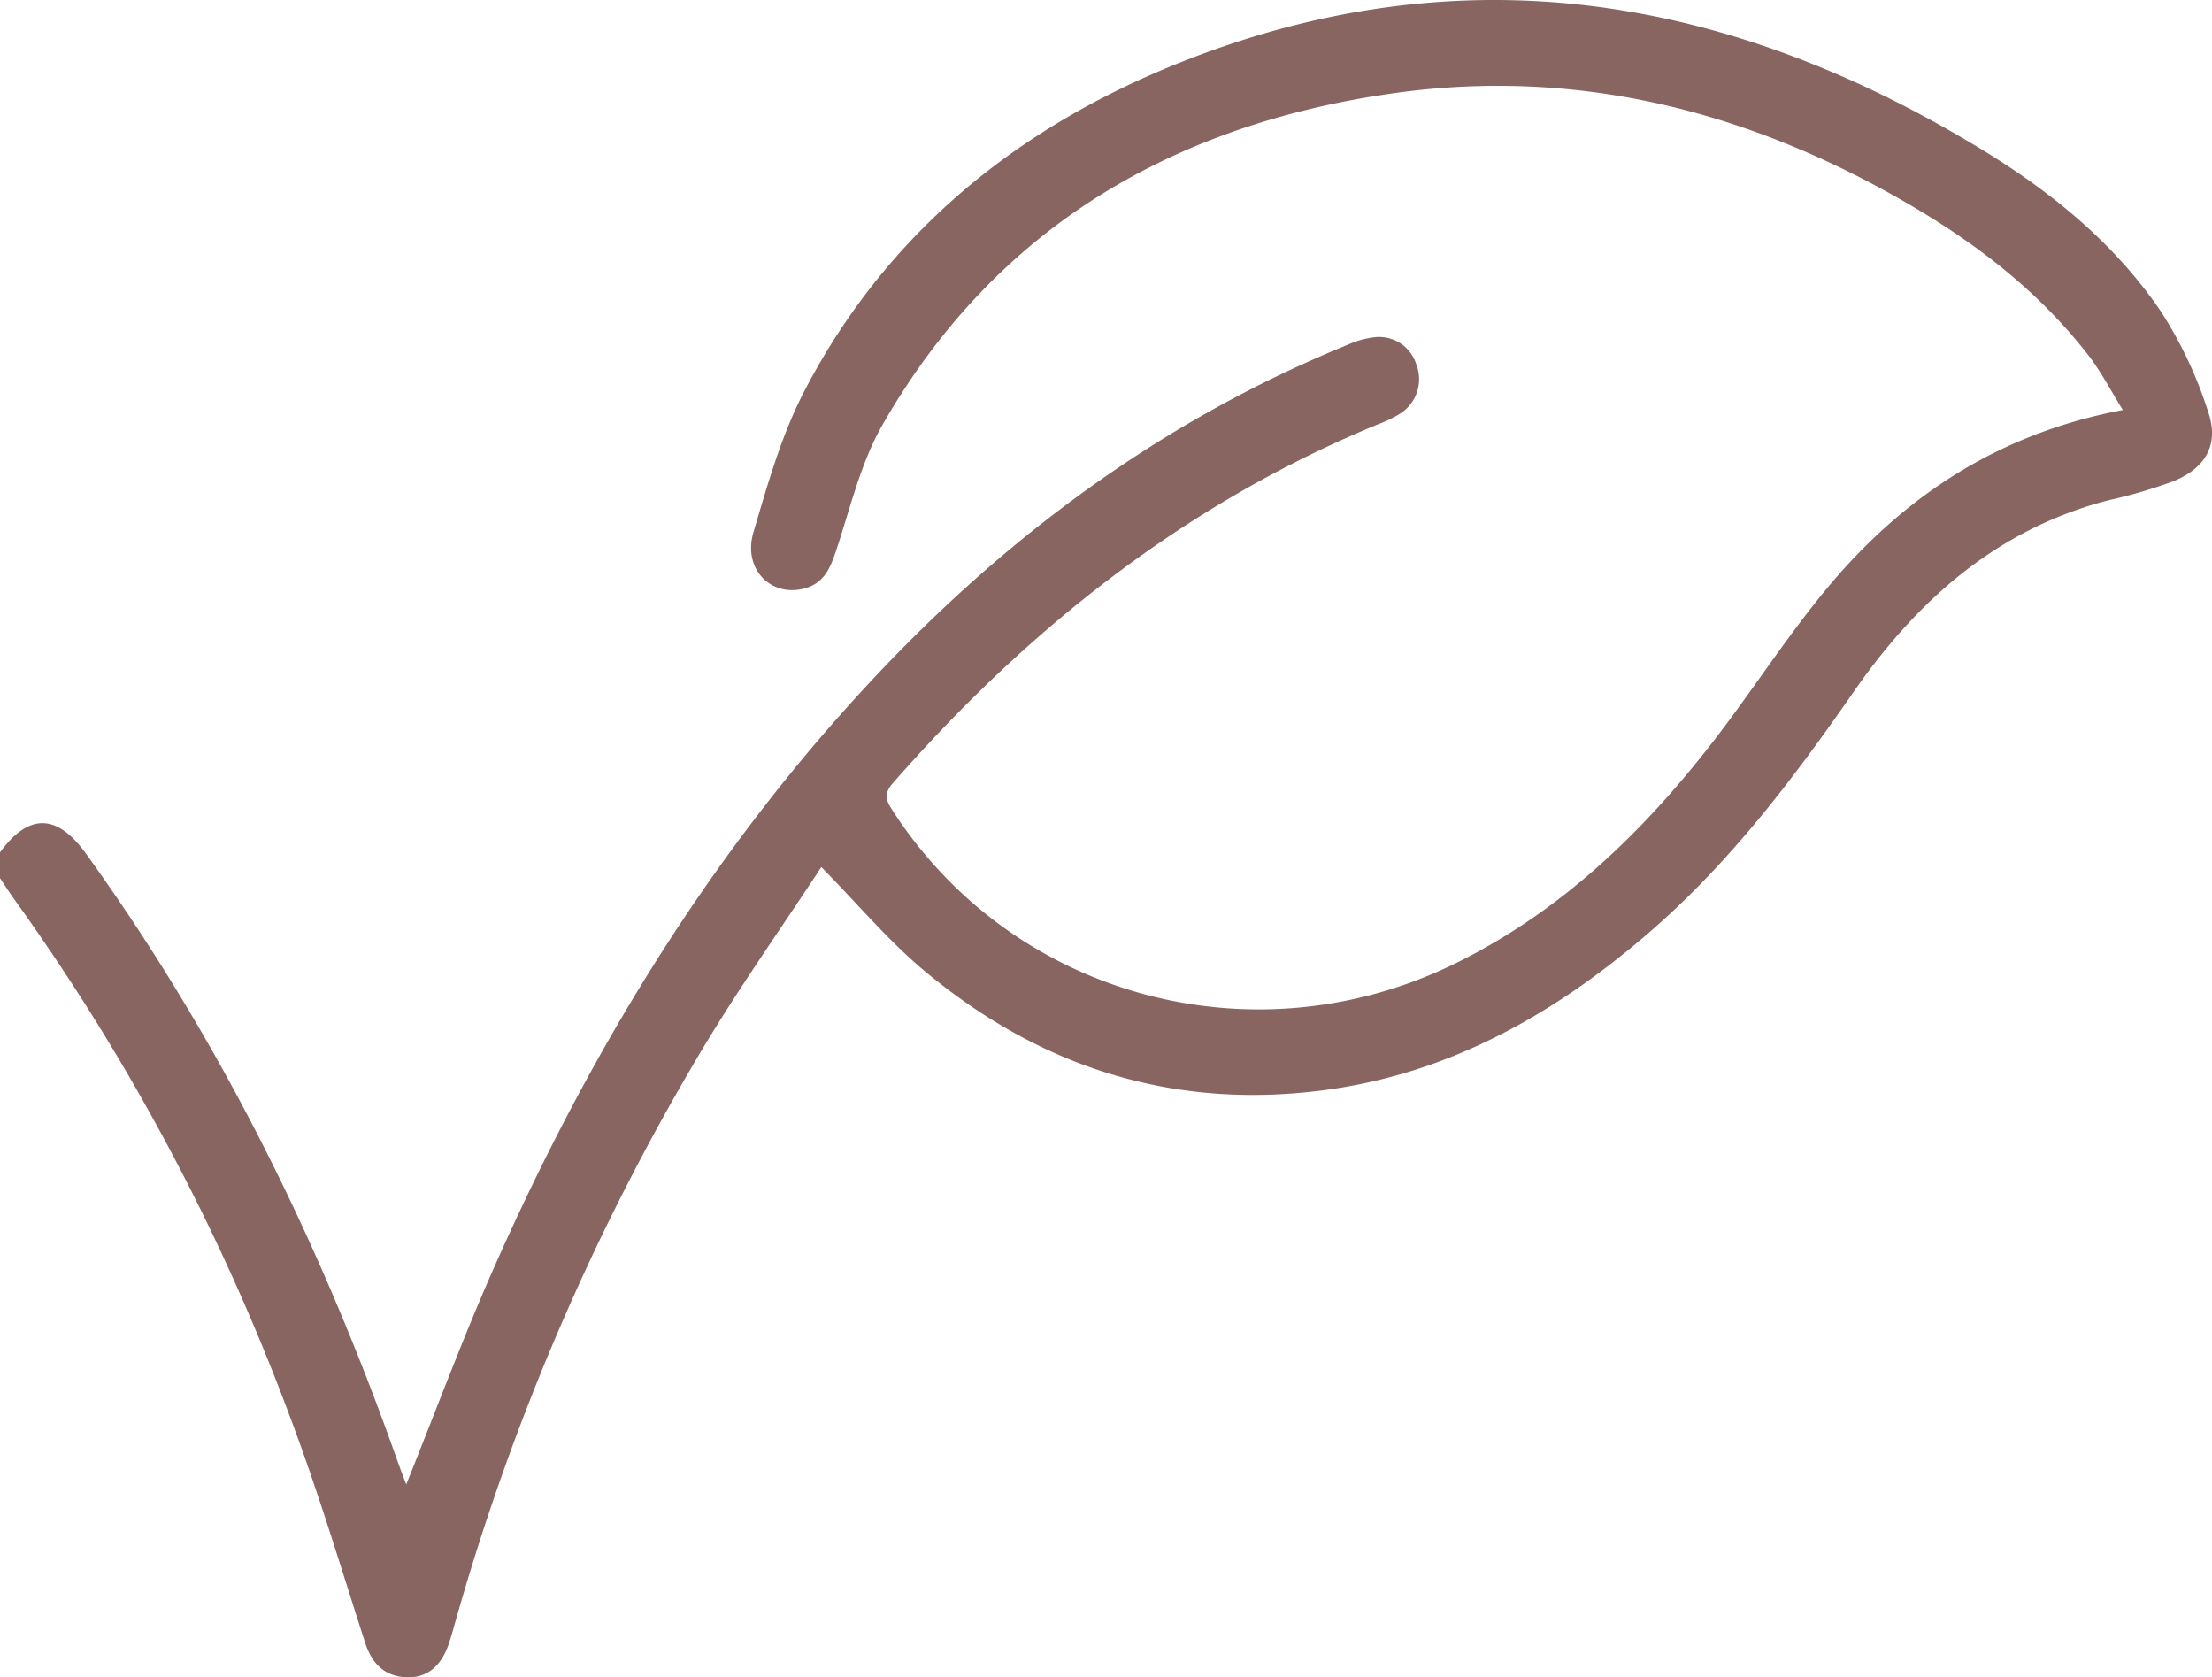 <svg xmlns="http://www.w3.org/2000/svg" viewBox="0 0 383.38 290.66"><defs><style>.cls-1{fill:#886560;}</style></defs><g id="Livello_2" data-name="Livello 2"><g id="Livello_1-2" data-name="Livello 1"><path class="cls-1" d="M0,147.7c5-6.83,9.89-6.74,14.94.28,23.27,32.3,40.65,67.61,53.9,105.05.49,1.38,1,2.74,1.57,4.2,5.07-12.6,9.7-25.08,15.06-37.23,17.26-39.05,39.32-75,69.19-105.87,22.64-23.37,48.6-42,78.86-54.36a15.67,15.67,0,0,1,4.63-1.32,6.74,6.74,0,0,1,7.3,4.64,7.07,7.07,0,0,1-2.75,8.57,23.68,23.68,0,0,1-4,1.92c-33.2,13.7-60.52,35.33-84,62.18-1.71,2-1,3.13.08,4.82,20.93,32.28,62.73,43.55,97.66,26.27,18.2-9,32.38-22.68,44.62-38.54,6.55-8.49,12.35-17.56,19.15-25.83,13.29-16.19,29.92-27.32,51.72-31.43-2.14-3.44-3.76-6.6-5.89-9.37-8.19-10.62-18.55-18.78-30-25.58-28-16.63-58.21-24.53-90.61-19.93-38.1,5.41-68.93,23.26-88.5,57.49-3.64,6.37-5.43,13.84-7.74,20.91-1.09,3.35-2.07,6.49-5.9,7.44-5.78,1.44-10.56-3.48-8.71-9.75,2.49-8.44,4.93-17.09,9-24.82,14.29-27.26,37-45.52,65.19-56.7C253.72-8.67,300-.74,344,26.23c11.87,7.29,22.64,16.13,30.52,27.74a72.64,72.64,0,0,1,8.2,17.41c1.93,5.64-.43,9.72-6,12a85.46,85.46,0,0,1-11.08,3.26C346.2,91.6,332.28,104,321.19,120c-10.48,15.11-21.53,29.67-35.55,41.75-16.47,14.19-34.84,24.5-56.77,27.24-25.83,3.24-48.64-4.14-68.47-20.6-6.35-5.27-11.73-11.73-18.05-18.14-6.81,10.38-14.23,20.86-20.8,31.85A410.59,410.59,0,0,0,78.43,282.78c-.17.6-.36,1.19-.55,1.78-1.29,4.1-3.83,6.25-7.45,6.09-3.88-.17-6-2.45-7.15-6C59,271.37,55,258,50.07,245A381.62,381.62,0,0,0,2.71,156.17c-.94-1.3-1.81-2.65-2.71-4Z"/></g></g></svg>